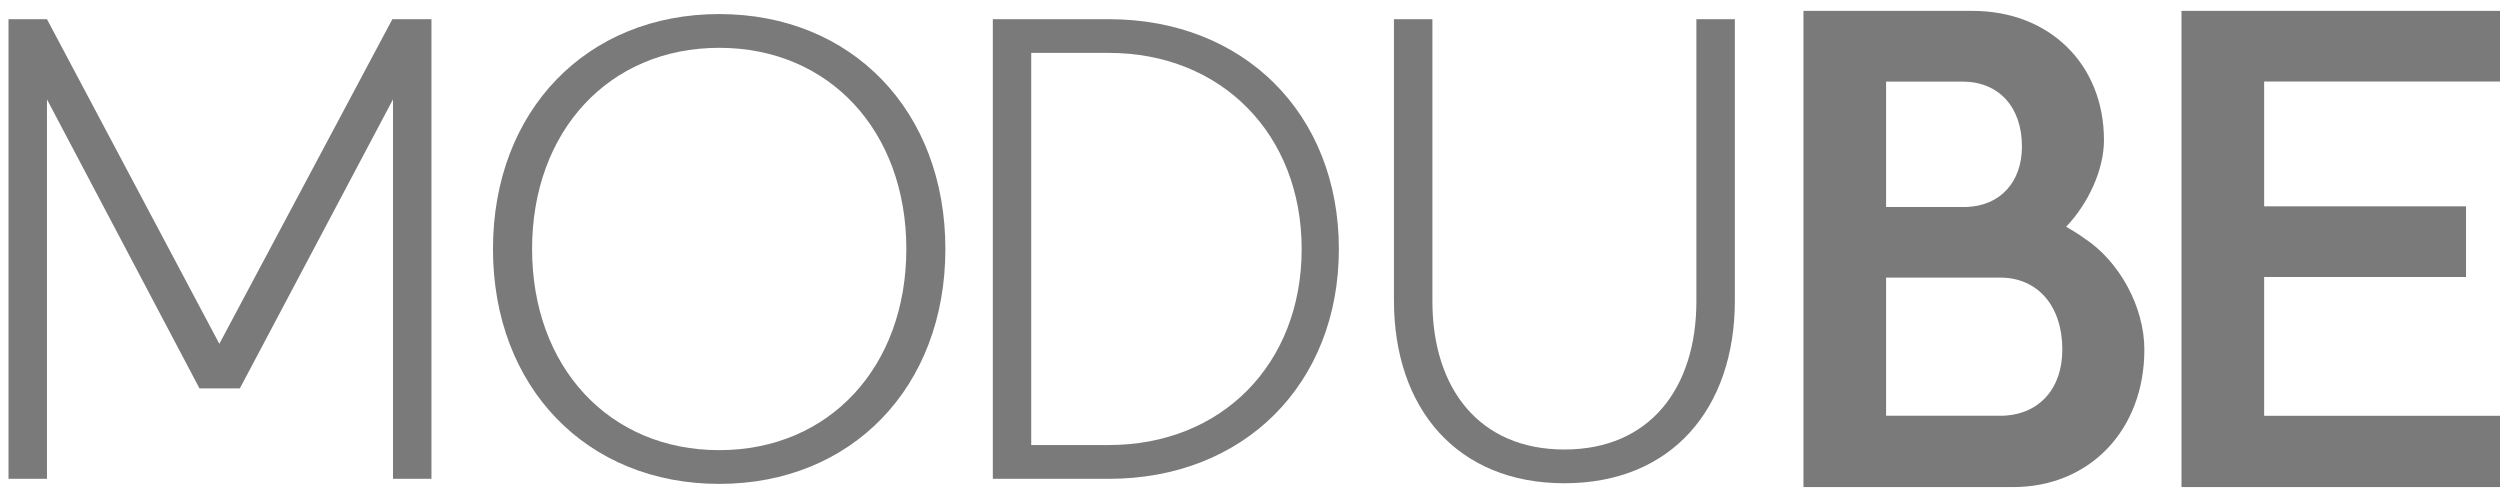 <svg width="126" height="25" viewBox="0 0 126 25" fill="none" xmlns="http://www.w3.org/2000/svg">
<g opacity="0.6" clip-path="url(#clip0_1_1708)">
<path d="M2.367 5.009V24.131H0.429V0.967H2.367L11.055 17.329L19.775 0.967H21.745V24.131H19.807V5.009L12.089 19.574H10.053L2.367 5.009Z" fill="#212121"/>
<path d="M36.247 0.709C42.933 0.709 47.647 5.585 47.647 12.548C47.647 19.512 42.931 24.388 36.247 24.388C29.562 24.388 24.846 19.512 24.846 12.548C24.846 5.585 29.561 0.709 36.247 0.709ZM45.679 12.548C45.679 6.612 41.804 2.41 36.249 2.41C30.693 2.41 26.817 6.614 26.817 12.548C26.817 18.485 30.691 22.687 36.247 22.687C41.802 22.687 45.679 18.485 45.679 12.548Z" fill="#212121"/>
<path d="M50.038 0.967H55.885C62.7 0.967 67.479 5.748 67.479 12.55C67.479 19.352 62.7 24.133 55.885 24.133H50.038V0.967ZM65.604 12.548C65.604 6.773 61.567 2.666 55.883 2.666H51.974V22.43H55.883C61.567 22.43 65.604 18.356 65.604 12.548Z" fill="#212121"/>
<path d="M70.255 15.148V0.967H72.193V15.179C72.193 19.574 74.55 22.655 78.846 22.655C83.141 22.655 85.498 19.574 85.498 15.179V0.967H87.437V15.148C87.437 20.57 84.272 24.356 78.846 24.356C73.419 24.356 70.255 20.57 70.255 15.148Z" fill="#212121"/>
<path d="M90.892 0.549H99.42C103.295 0.549 106.04 3.243 106.04 7.063C106.04 8.539 105.265 10.24 104.136 11.426C104.459 11.62 104.783 11.811 105.04 12.004C106.816 13.159 108.076 15.469 108.076 17.619C108.076 21.661 105.33 24.549 101.455 24.549H90.894V0.549H90.892ZM99.128 10.431C100.809 10.366 101.906 9.18 101.906 7.384C101.906 5.395 100.743 4.112 98.902 4.112H95.059V10.433H99.128V10.431ZM100.809 20.954C102.713 20.954 103.941 19.639 103.941 17.617C103.941 15.435 102.713 13.991 100.809 13.991H95.059V20.952H100.809V20.954Z" fill="#212121"/>
<path d="M126 4.11H114.113V10.399H124.288V13.961H114.113V20.956H126V24.549H109.947V0.549H126V4.11Z" fill="#212121"/>
</g>
<defs>
<clipPath id="clip0_1_1708">
<rect width="125.571" height="24" fill="white" transform="translate(0.429 0.547)"/>
</clipPath>
</defs>
</svg>
